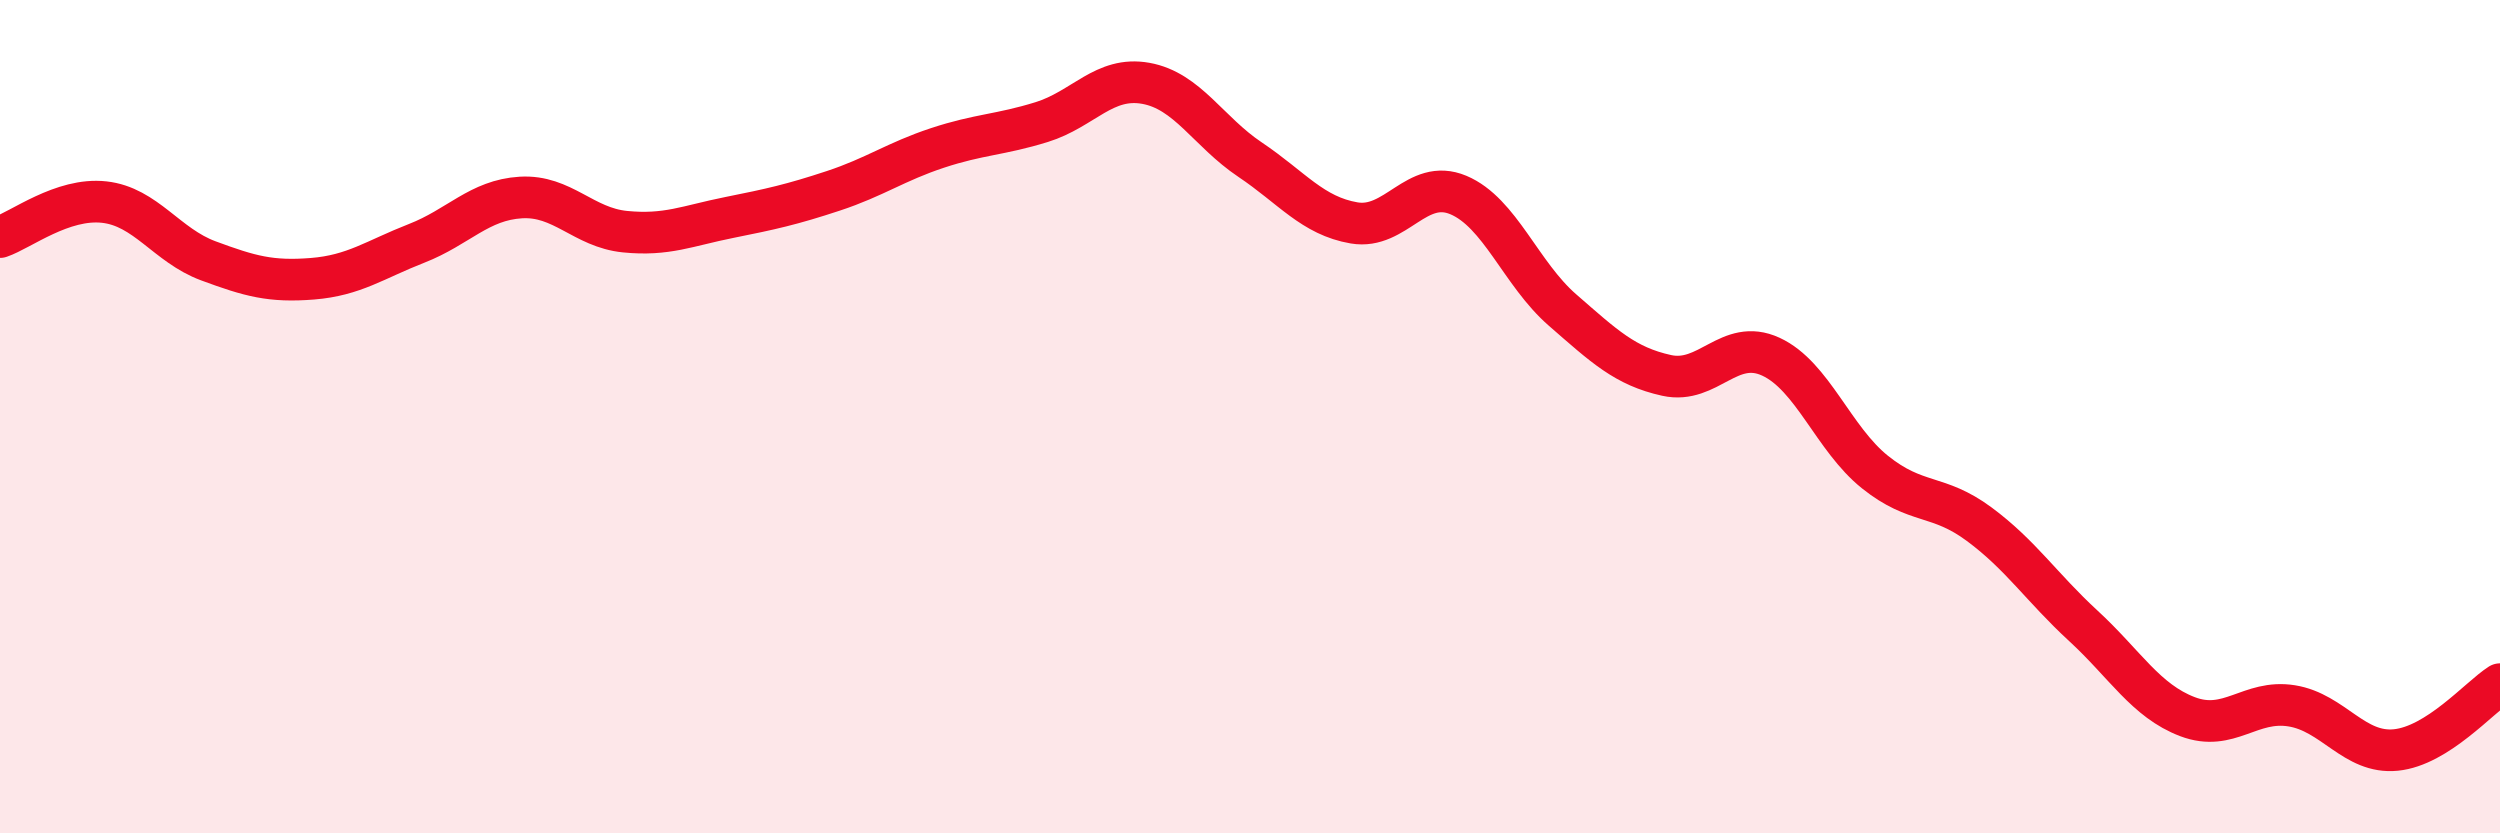 
    <svg width="60" height="20" viewBox="0 0 60 20" xmlns="http://www.w3.org/2000/svg">
      <path
        d="M 0,5.69 C 0.5,5.52 1.5,4.74 2.5,4.85 C 3.5,4.96 4,5.89 5,6.26 C 6,6.63 6.5,6.77 7.5,6.69 C 8.5,6.61 9,6.23 10,5.84 C 11,5.45 11.5,4.8 12.5,4.74 C 13.5,4.68 14,5.46 15,5.56 C 16,5.66 16.5,5.42 17.5,5.22 C 18.5,5.02 19,4.91 20,4.58 C 21,4.25 21.5,3.88 22.5,3.55 C 23.5,3.22 24,3.24 25,2.93 C 26,2.62 26.5,1.82 27.5,2 C 28.5,2.18 29,3.16 30,3.83 C 31,4.5 31.5,5.18 32.5,5.35 C 33.5,5.52 34,4.26 35,4.68 C 36,5.1 36.5,6.57 37.5,7.44 C 38.5,8.31 39,8.79 40,9.01 C 41,9.23 41.5,8.1 42.5,8.56 C 43.5,9.02 44,10.53 45,11.33 C 46,12.13 46.5,11.84 47.5,12.58 C 48.5,13.32 49,14.1 50,15.02 C 51,15.94 51.5,16.82 52.5,17.2 C 53.5,17.58 54,16.78 55,16.94 C 56,17.1 56.5,18.1 57.5,18 C 58.5,17.9 59.5,16.74 60,16.42L60 20L0 20Z"
        fill="#EB0A25"
        opacity="0.1"
        stroke-linecap="round"
        stroke-linejoin="round"
      />
      <path
        d="M 0,5.69 C 0.5,5.52 1.5,4.74 2.5,4.85 C 3.5,4.96 4,5.89 5,6.26 C 6,6.63 6.5,6.77 7.5,6.69 C 8.5,6.61 9,6.23 10,5.84 C 11,5.45 11.5,4.8 12.5,4.74 C 13.5,4.68 14,5.46 15,5.56 C 16,5.66 16.5,5.42 17.5,5.22 C 18.5,5.02 19,4.91 20,4.58 C 21,4.25 21.5,3.88 22.5,3.55 C 23.5,3.22 24,3.24 25,2.93 C 26,2.62 26.5,1.82 27.5,2 C 28.5,2.18 29,3.16 30,3.83 C 31,4.5 31.5,5.18 32.5,5.35 C 33.5,5.52 34,4.26 35,4.68 C 36,5.1 36.5,6.57 37.5,7.44 C 38.5,8.31 39,8.79 40,9.01 C 41,9.23 41.5,8.1 42.5,8.56 C 43.5,9.02 44,10.53 45,11.33 C 46,12.13 46.5,11.84 47.5,12.58 C 48.5,13.32 49,14.1 50,15.02 C 51,15.94 51.5,16.82 52.5,17.2 C 53.5,17.58 54,16.78 55,16.94 C 56,17.1 56.5,18.1 57.5,18 C 58.5,17.9 59.5,16.74 60,16.42"
        stroke="#EB0A25"
        stroke-width="1"
        fill="none"
        stroke-linecap="round"
        stroke-linejoin="round"
      />
    </svg>
  